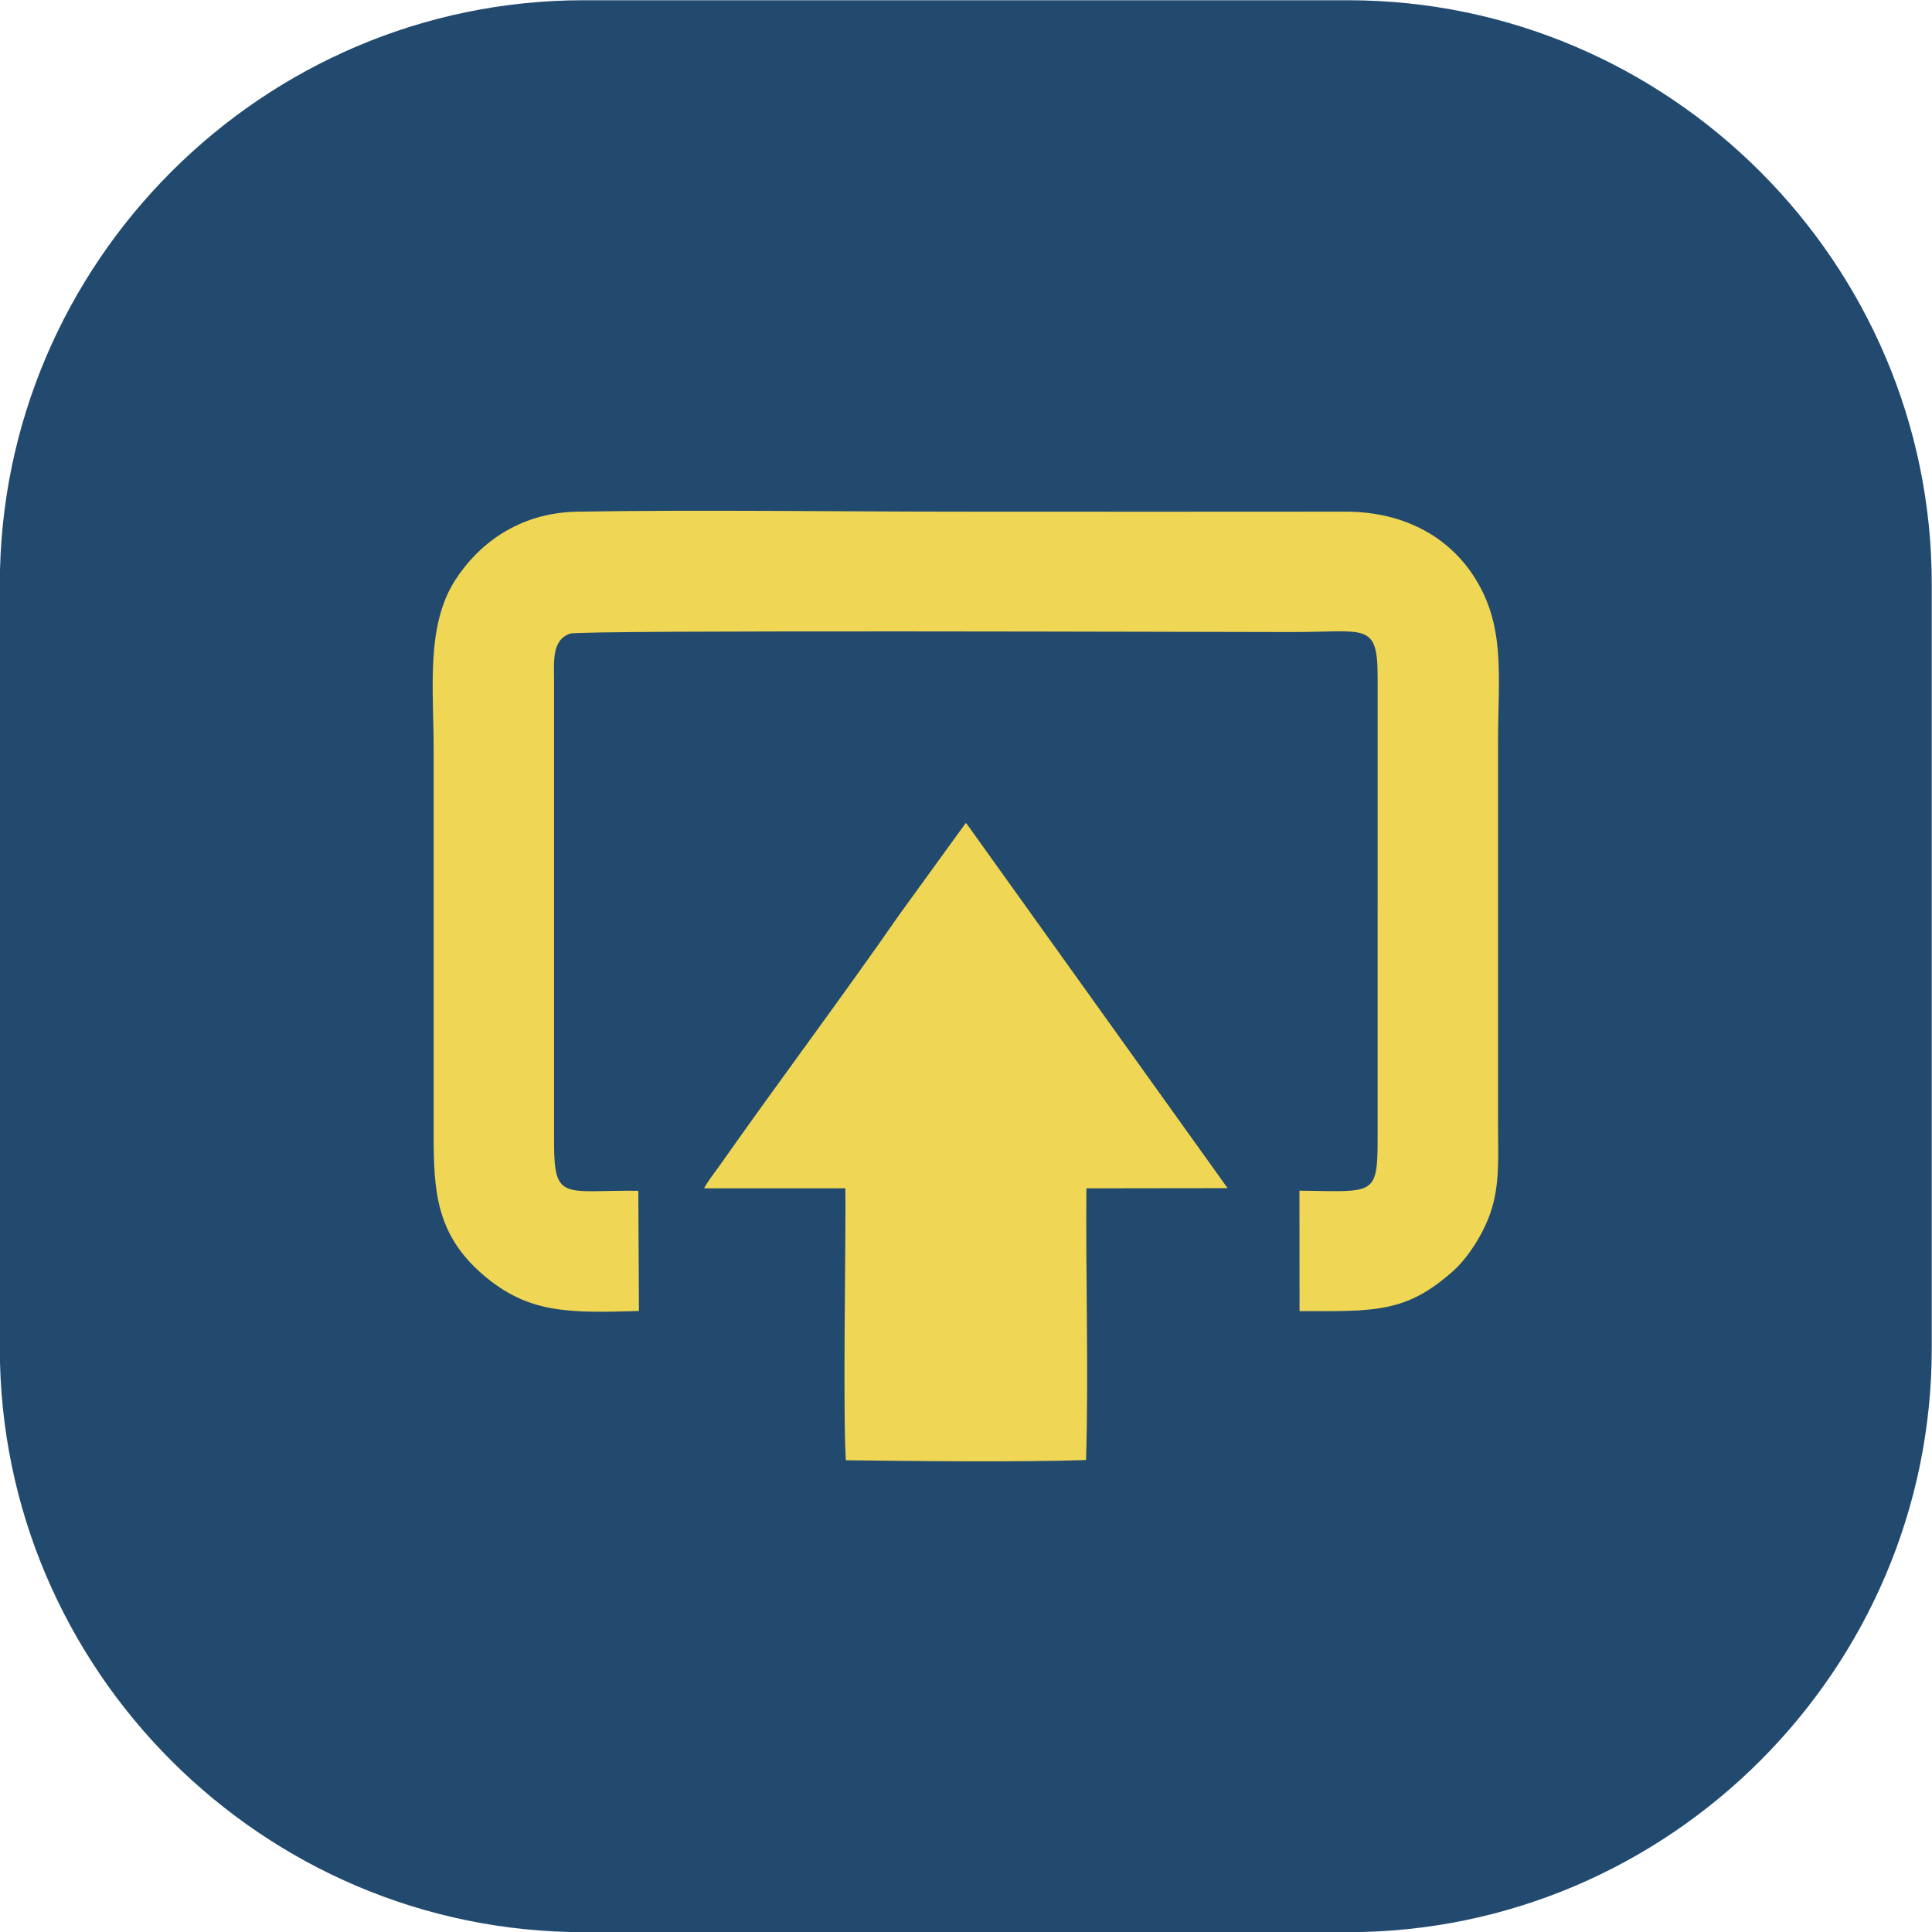 <?xml version="1.0" encoding="UTF-8"?>
<!DOCTYPE svg PUBLIC "-//W3C//DTD SVG 1.1//EN" "http://www.w3.org/Graphics/SVG/1.1/DTD/svg11.dtd">
<!-- Creator: CorelDRAW 2021.5 -->
<svg xmlns="http://www.w3.org/2000/svg" xml:space="preserve" width="3.206in" height="3.206in" version="1.1" style="shape-rendering:geometricPrecision; text-rendering:geometricPrecision; image-rendering:optimizeQuality; fill-rule:evenodd; clip-rule:evenodd"
viewBox="0 0 3206 3206"
 xmlns:xlink="http://www.w3.org/1999/xlink"
 xmlns:xodm="http://www.corel.com/coreldraw/odm/2003">
 <defs>
  <style type="text/css">
   <![CDATA[
    .str0 {stroke:#373435;stroke-width:6.94;stroke-miterlimit:2.613}
    .fil2 {fill:none}
    .fil0 {fill:#224A6F}
    .fil1 {fill:#6A9ECA}
    .fil3 {fill:#EFD654}
   ]]>
  </style>
    <clipPath id="id0">
     <path d="M968.44 0.4l1268.44 0c532.79,0 968.71,435.92 968.71,968.71l0 1268.44c0,532.79 -435.93,968.72 -968.71,968.72l-1268.44 0c-532.79,0 -968.71,-435.93 -968.71,-968.72l0 -1268.44c0,-532.79 435.92,-968.71 968.71,-968.71z"/>
    </clipPath>
      <mask id="id1">
  <radialGradient id="id2" gradientUnits="userSpaceOnUse" cx="-1465.41" cy="-1120.61" r="0" fx="-1465.41" fy="-1120.61">
   <stop offset="0" style="stop-opacity:1; stop-color:white"/>
   <stop offset="1" style="stop-opacity:0; stop-color:white"/>
  </radialGradient>
       <rect style="fill:url(#id2)" x="-1468.89" y="-1124.08" width="2740.34" height="2740.34"/>
      </mask>
      <mask id="id3">
  <radialGradient id="id4" gradientUnits="userSpaceOnUse" cx="2140.51" cy="1884.31" r="0" fx="2140.51" fy="1884.31">
   <stop offset="0" style="stop-opacity:1; stop-color:white"/>
   <stop offset="1" style="stop-opacity:0; stop-color:white"/>
  </radialGradient>
       <rect style="fill:url(#id4)" x="2137.04" y="1880.83" width="2740.34" height="2740.34"/>
      </mask>
 </defs>
 <g id="Layer_x0020_1">
  <g id="_2416690383552">
   <path class="fil0" d="M968.44 0.4l1268.44 0c532.79,0 968.71,435.92 968.71,968.71l0 1268.44c0,532.79 -435.93,968.72 -968.71,968.72l-1268.44 0c-532.79,0 -968.71,-435.93 -968.71,-968.72l0 -1268.44c0,-532.79 435.92,-968.71 968.71,-968.71z"/>
   <g style="clip-path:url(#id0)">
    <g>
     <path id="_1" class="fil1 str0" style="mask:url(#id1)" d="M-98.72 -1120.61c754.81,0 1366.7,611.89 1366.7,1366.7 0,754.81 -611.89,1366.7 -1366.7,1366.7 -754.81,0 -1366.7,-611.89 -1366.7,-1366.7 0,-754.81 611.89,-1366.7 1366.7,-1366.7z"/>
     <path class="fil1 str0" style="mask:url(#id3)" d="M3507.21 1884.31c754.81,0 1366.7,611.89 1366.7,1366.7 0,754.81 -611.89,1366.7 -1366.7,1366.7 -754.81,0 -1366.7,-611.89 -1366.7,-1366.7 0,-754.81 611.89,-1366.7 1366.7,-1366.7z"/>
    </g>
   </g>
   <path class="fil2" d="M968.44 0.4l1268.44 0c532.79,0 968.71,435.92 968.71,968.71l0 1268.44c0,532.79 -435.93,968.72 -968.71,968.72l-1268.44 0c-532.79,0 -968.71,-435.93 -968.71,-968.72l0 -1268.44c0,-532.79 435.92,-968.71 968.71,-968.71z"/>
   <g>
    <path class="fil3" d="M1059.27 1976c-121.63,-1.41 -139.86,18.43 -139.83,-79l0 -764.22c0,-34.48 -4.52,-70.43 26.5,-81.34 18.16,-6.39 1070.67,-2.58 1199.27,-2.58 120.85,0 140.93,-17.24 140.87,74.93l-0.01 764.22c0.01,97.85 -5.66,89.3 -129.75,87.8l0.18 199.87c125.92,0.39 176.85,2.94 254.84,-66.47 21.98,-19.55 48.59,-57.7 62,-96.87 16.04,-46.82 12.52,-93.81 12.52,-145.31 0,-211.78 0,-423.57 0,-635.35 0,-110.95 13.61,-194.3 -41.81,-277.86 -38.93,-58.7 -109.12,-104.93 -211.93,-104.77 -211.78,0.35 -423.59,0.03 -635.37,0.03 -212,0 -426.81,-3.45 -638.46,0 -99.54,1.63 -166.12,56.13 -202.95,113.63 -49.02,76.54 -35.72,180.68 -35.72,280.96 0,212.78 0.01,425.57 0,638.35 0,93.56 3.53,166.41 82.72,234.03 74.48,63.61 141.15,62.96 257.96,59.42l-1.06 -199.47z"/>
    <path class="fil3" d="M1604.33 1367.27c-1.03,-0.28 -1.02,-1.2 -1.57,-1.76l-110 151.76c-95.39,137.44 -201.77,279.05 -298.9,417.36 -7.57,10.77 -19.25,25.17 -25.48,37.28l234.44 -0.04 0.14 30.02c0.07,94.19 -4.11,345.25 0.67,421.28 110.71,1.52 292.41,3.3 398.52,-0.34 4.52,-139.13 -0.66,-306.01 0.61,-450.89l234.36 -0.3 -432.8 -604.37z"/>
   </g>
  </g>
 </g>
</svg>

